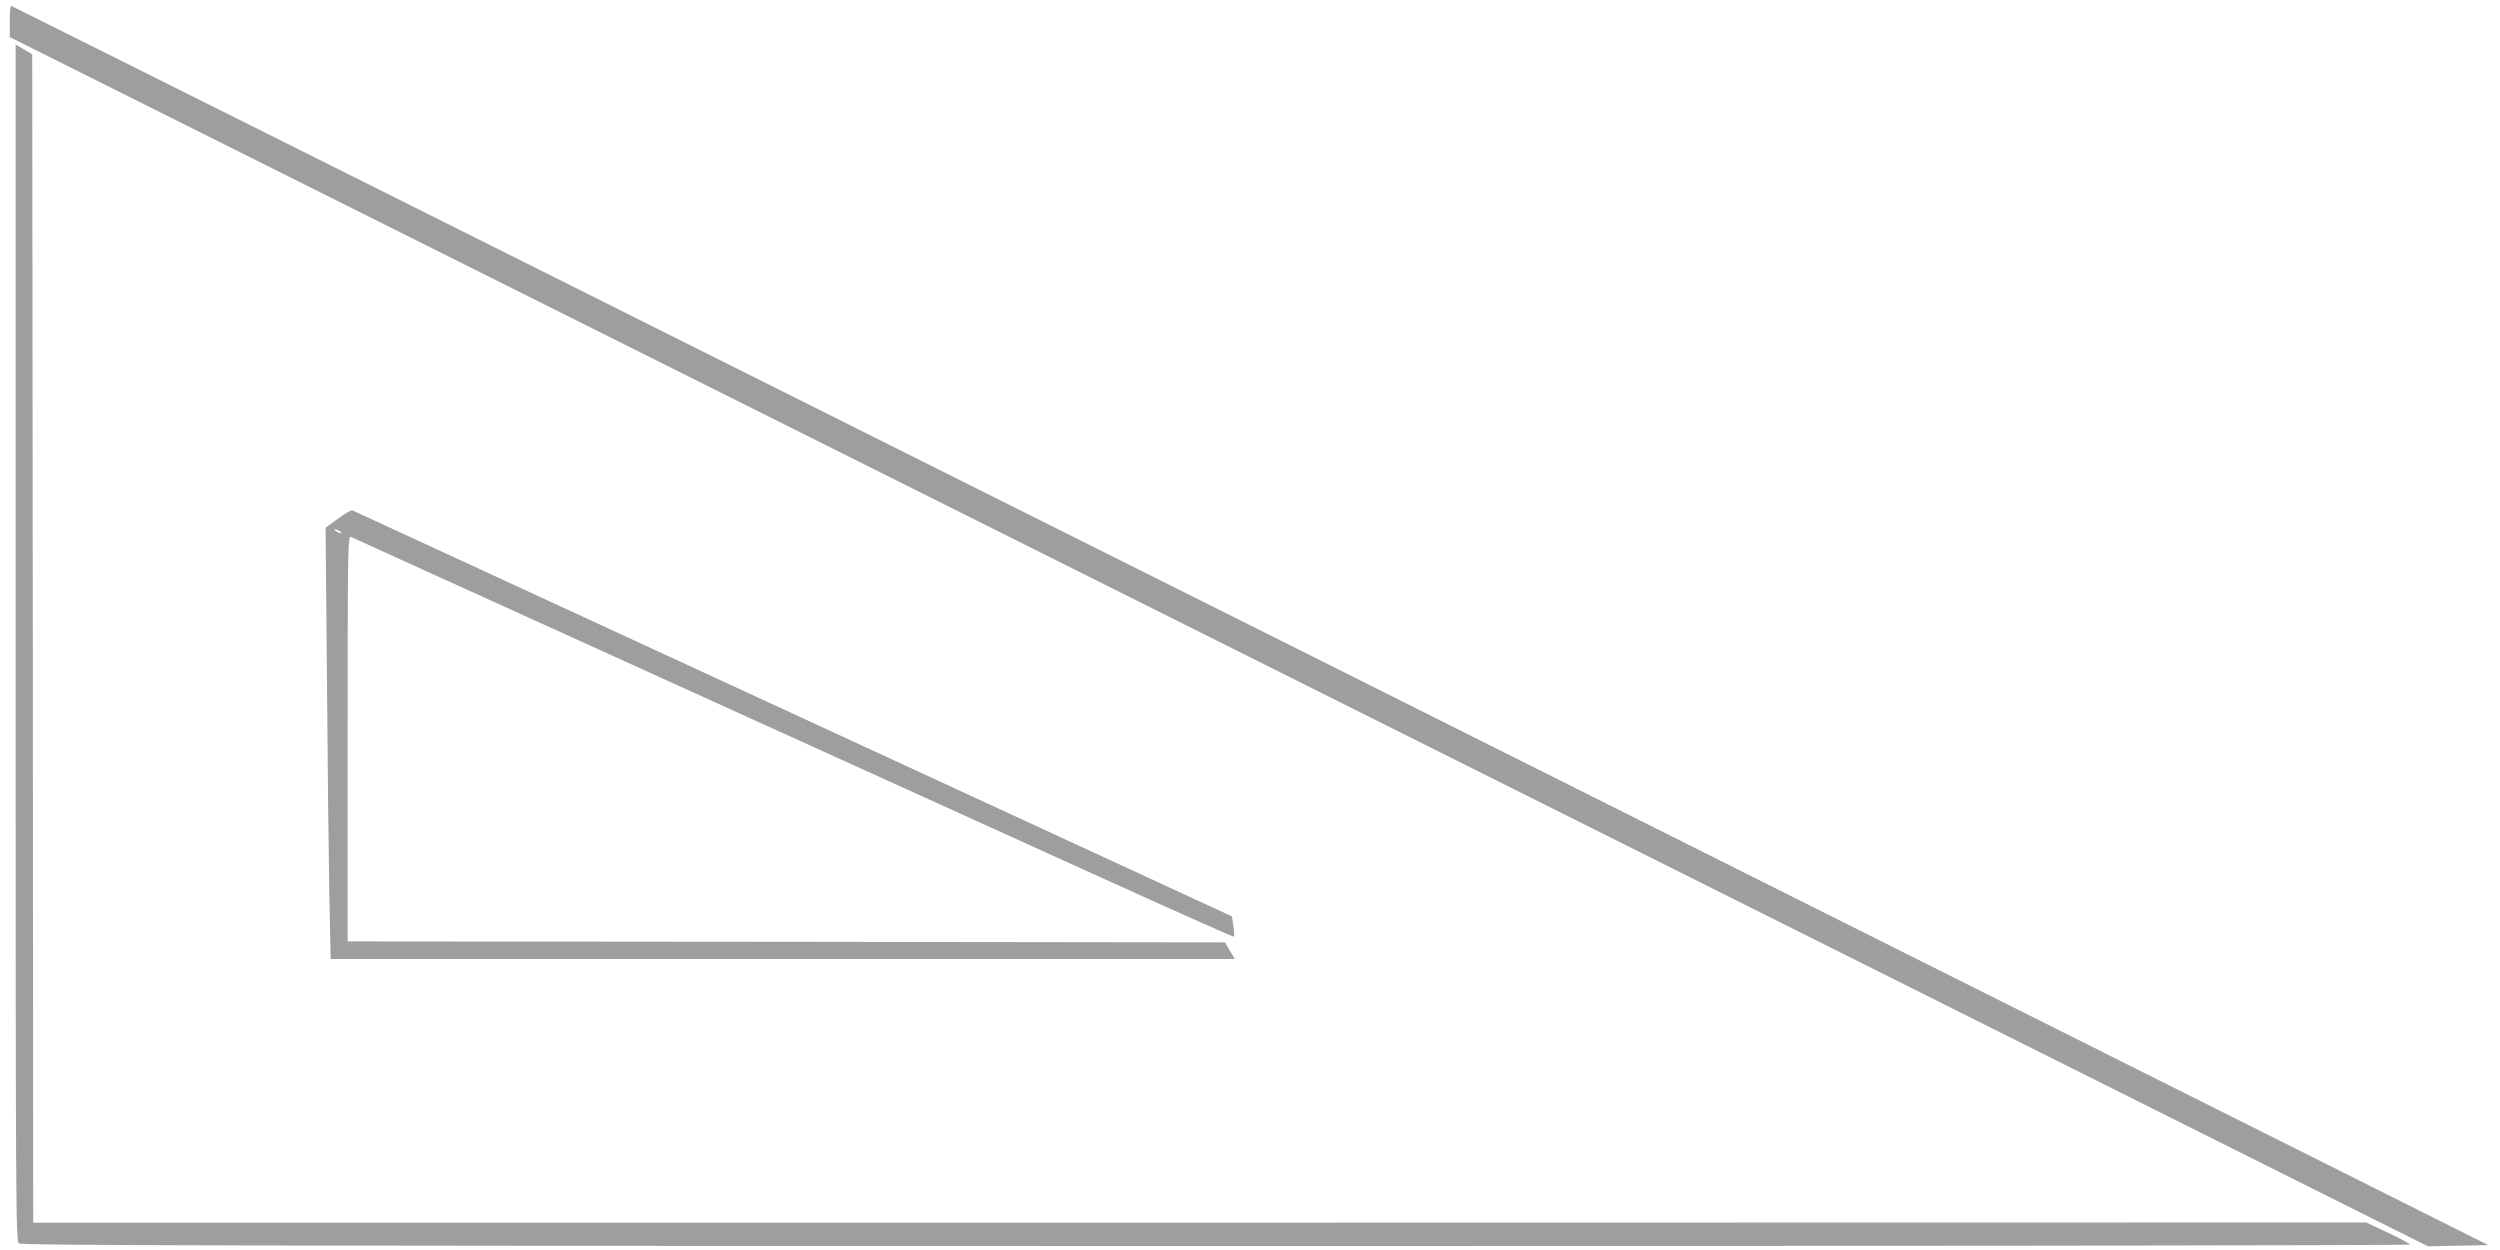 <?xml version="1.0" standalone="no"?>
<!DOCTYPE svg PUBLIC "-//W3C//DTD SVG 20010904//EN"
 "http://www.w3.org/TR/2001/REC-SVG-20010904/DTD/svg10.dtd">
<svg version="1.0" xmlns="http://www.w3.org/2000/svg"
 width="1280pt" height="640pt" viewBox="0 0 1280 640"
 preserveAspectRatio="xMidYMid meet">
<g transform="translate(0,640) scale(0.1,-0.1)"
fill="#9e9e9e" stroke="none">
<path d="M50 6290 l0 -80 6190 -3095 6191 -3096 154 3 155 3 -6338 3173
c-3486 1744 -6342 3172 -6345 3172 -4 0 -7 -36 -7 -80z"/>
<path d="M80 3110 c0 -2905 1 -3063 17 -3076 15 -11 1064 -13 6131 -14 3361 0
6112 3 6111 8 0 4 -50 31 -112 60 l-112 53 -5972 -1 -5973 0 -2 2991 -3 2991
-42 25 -43 25 0 -3062z"/>
<path d="M1730 3744 l-63 -46 7 -771 c3 -425 9 -922 12 -1104 l7 -333 2314 0
2315 0 -25 42 -25 43 -2246 3 -2246 2 0 1040 c0 988 1 1040 18 1031 20 -10 18
-9 1762 -801 718 -326 1631 -740 2029 -921 398 -181 726 -327 729 -325 2 3 1
27 -3 55 l-7 49 -2246 1037 c-1236 571 -2252 1039 -2258 1042 -6 2 -39 -17
-74 -43z m10 -64 c8 -5 11 -10 5 -10 -5 0 -17 5 -25 10 -8 5 -10 10 -5 10 6 0
17 -5 25 -10z"/>
</g>
</svg>
